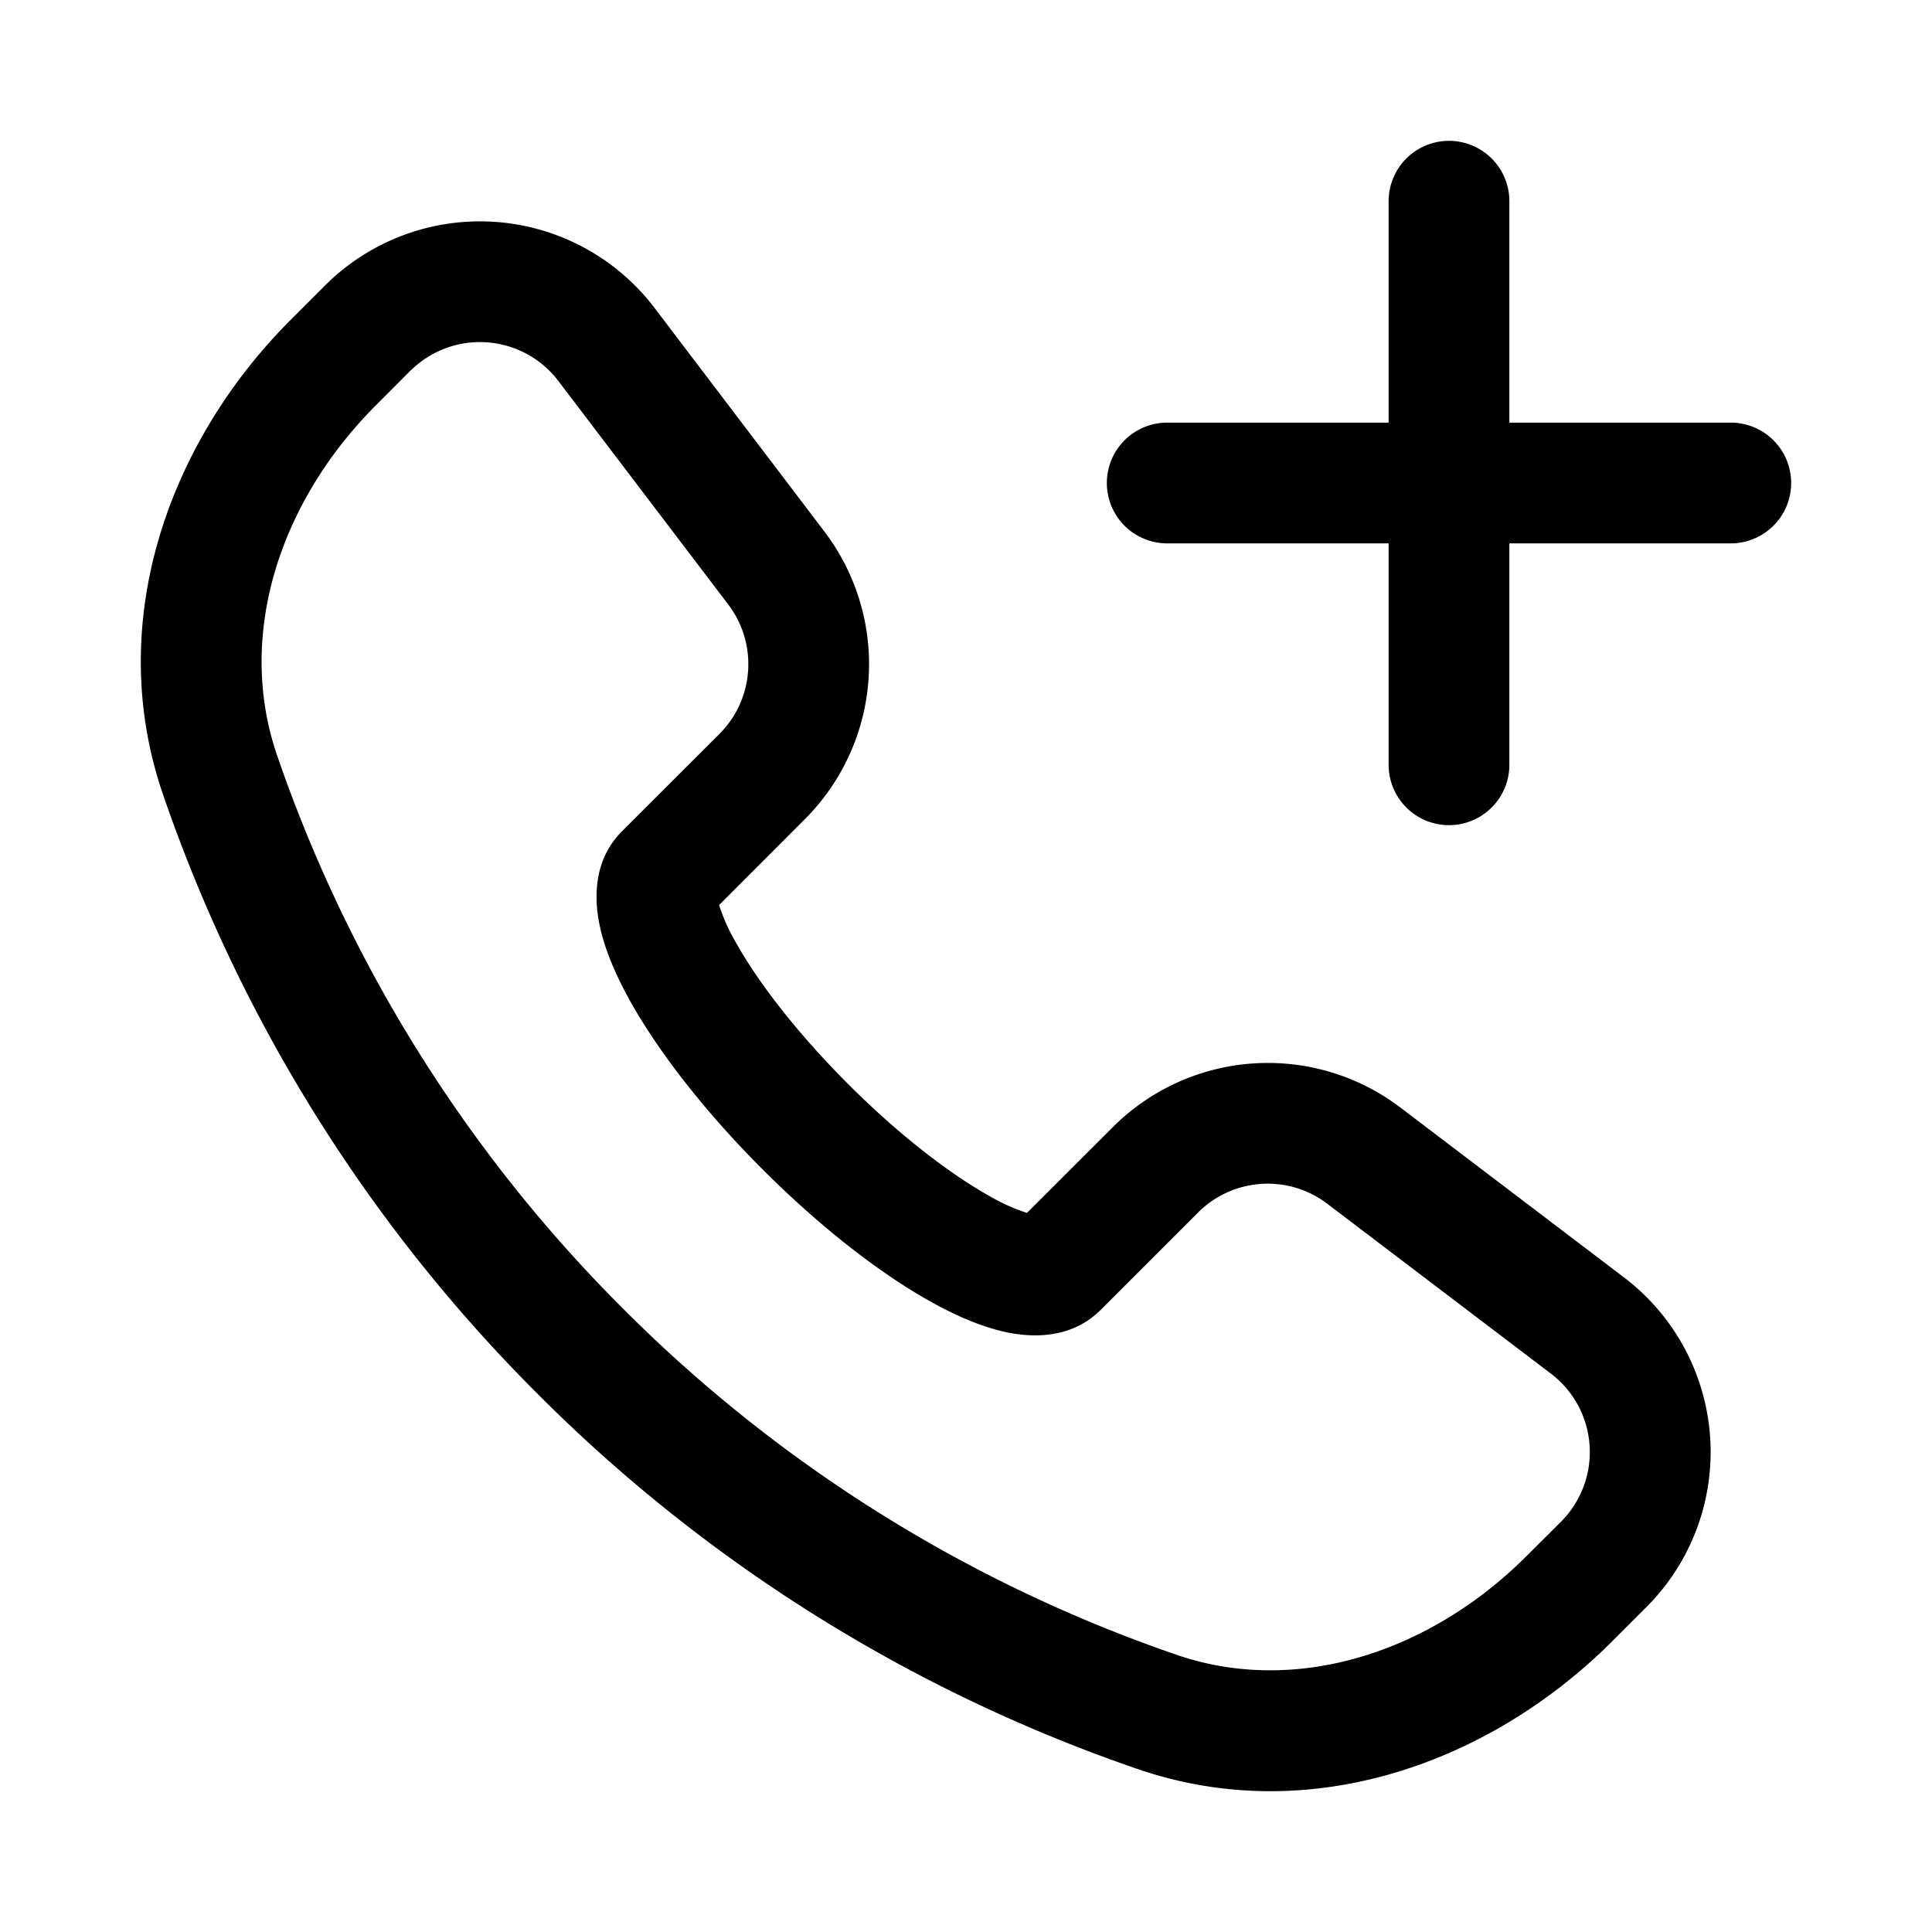 <svg width="20" height="20" fill="none" xmlns="http://www.w3.org/2000/svg"><path d="M15.625 2.083a.625.625 0 1 0-1.25 0v2.292h-2.292a.625.625 0 1 0 0 1.25h2.292v2.292a.625.625 0 1 0 1.25 0V5.625h2.292a.625.625 0 0 0 0-1.25h-2.292V2.083ZM6.776 3.188a2.27 2.27 0 0 0-3.413-.231l-.353.353C1.755 4.565 1.073 6.43 1.686 8.22a16.191 16.191 0 0 0 3.882 6.212 16.19 16.19 0 0 0 6.212 3.882c1.79.613 3.655-.069 4.91-1.324l.353-.353a2.27 2.27 0 0 0-.231-3.413l-2.314-1.758a2.27 2.27 0 0 0-2.978.202l-.889.888a1.949 1.949 0 0 1-.38-.17c-.41-.228-.94-.632-1.472-1.165-.533-.533-.937-1.061-1.165-1.471a1.957 1.957 0 0 1-.17-.381l.888-.889a2.27 2.27 0 0 0 .202-2.978L6.776 3.188Zm-2.529.652a1.02 1.02 0 0 1 1.534.105l1.758 2.313c.308.406.27.978-.091 1.339L6.44 8.604c-.305.304-.284.709-.238.947.05.264.171.54.318.806.299.537.783 1.157 1.374 1.748.591.591 1.21 1.075 1.748 1.374.265.147.542.267.806.318.238.046.643.067.947-.238l1.007-1.007c.361-.36.933-.4 1.339-.09l2.313 1.757a1.02 1.02 0 0 1 .105 1.534l-.354.353c-1.004 1.004-2.388 1.448-3.62 1.026a14.941 14.941 0 0 1-5.734-3.584 14.94 14.94 0 0 1-3.584-5.733c-.422-1.233.022-2.617 1.026-3.621l.353-.354Z" fill="#000"/></svg>